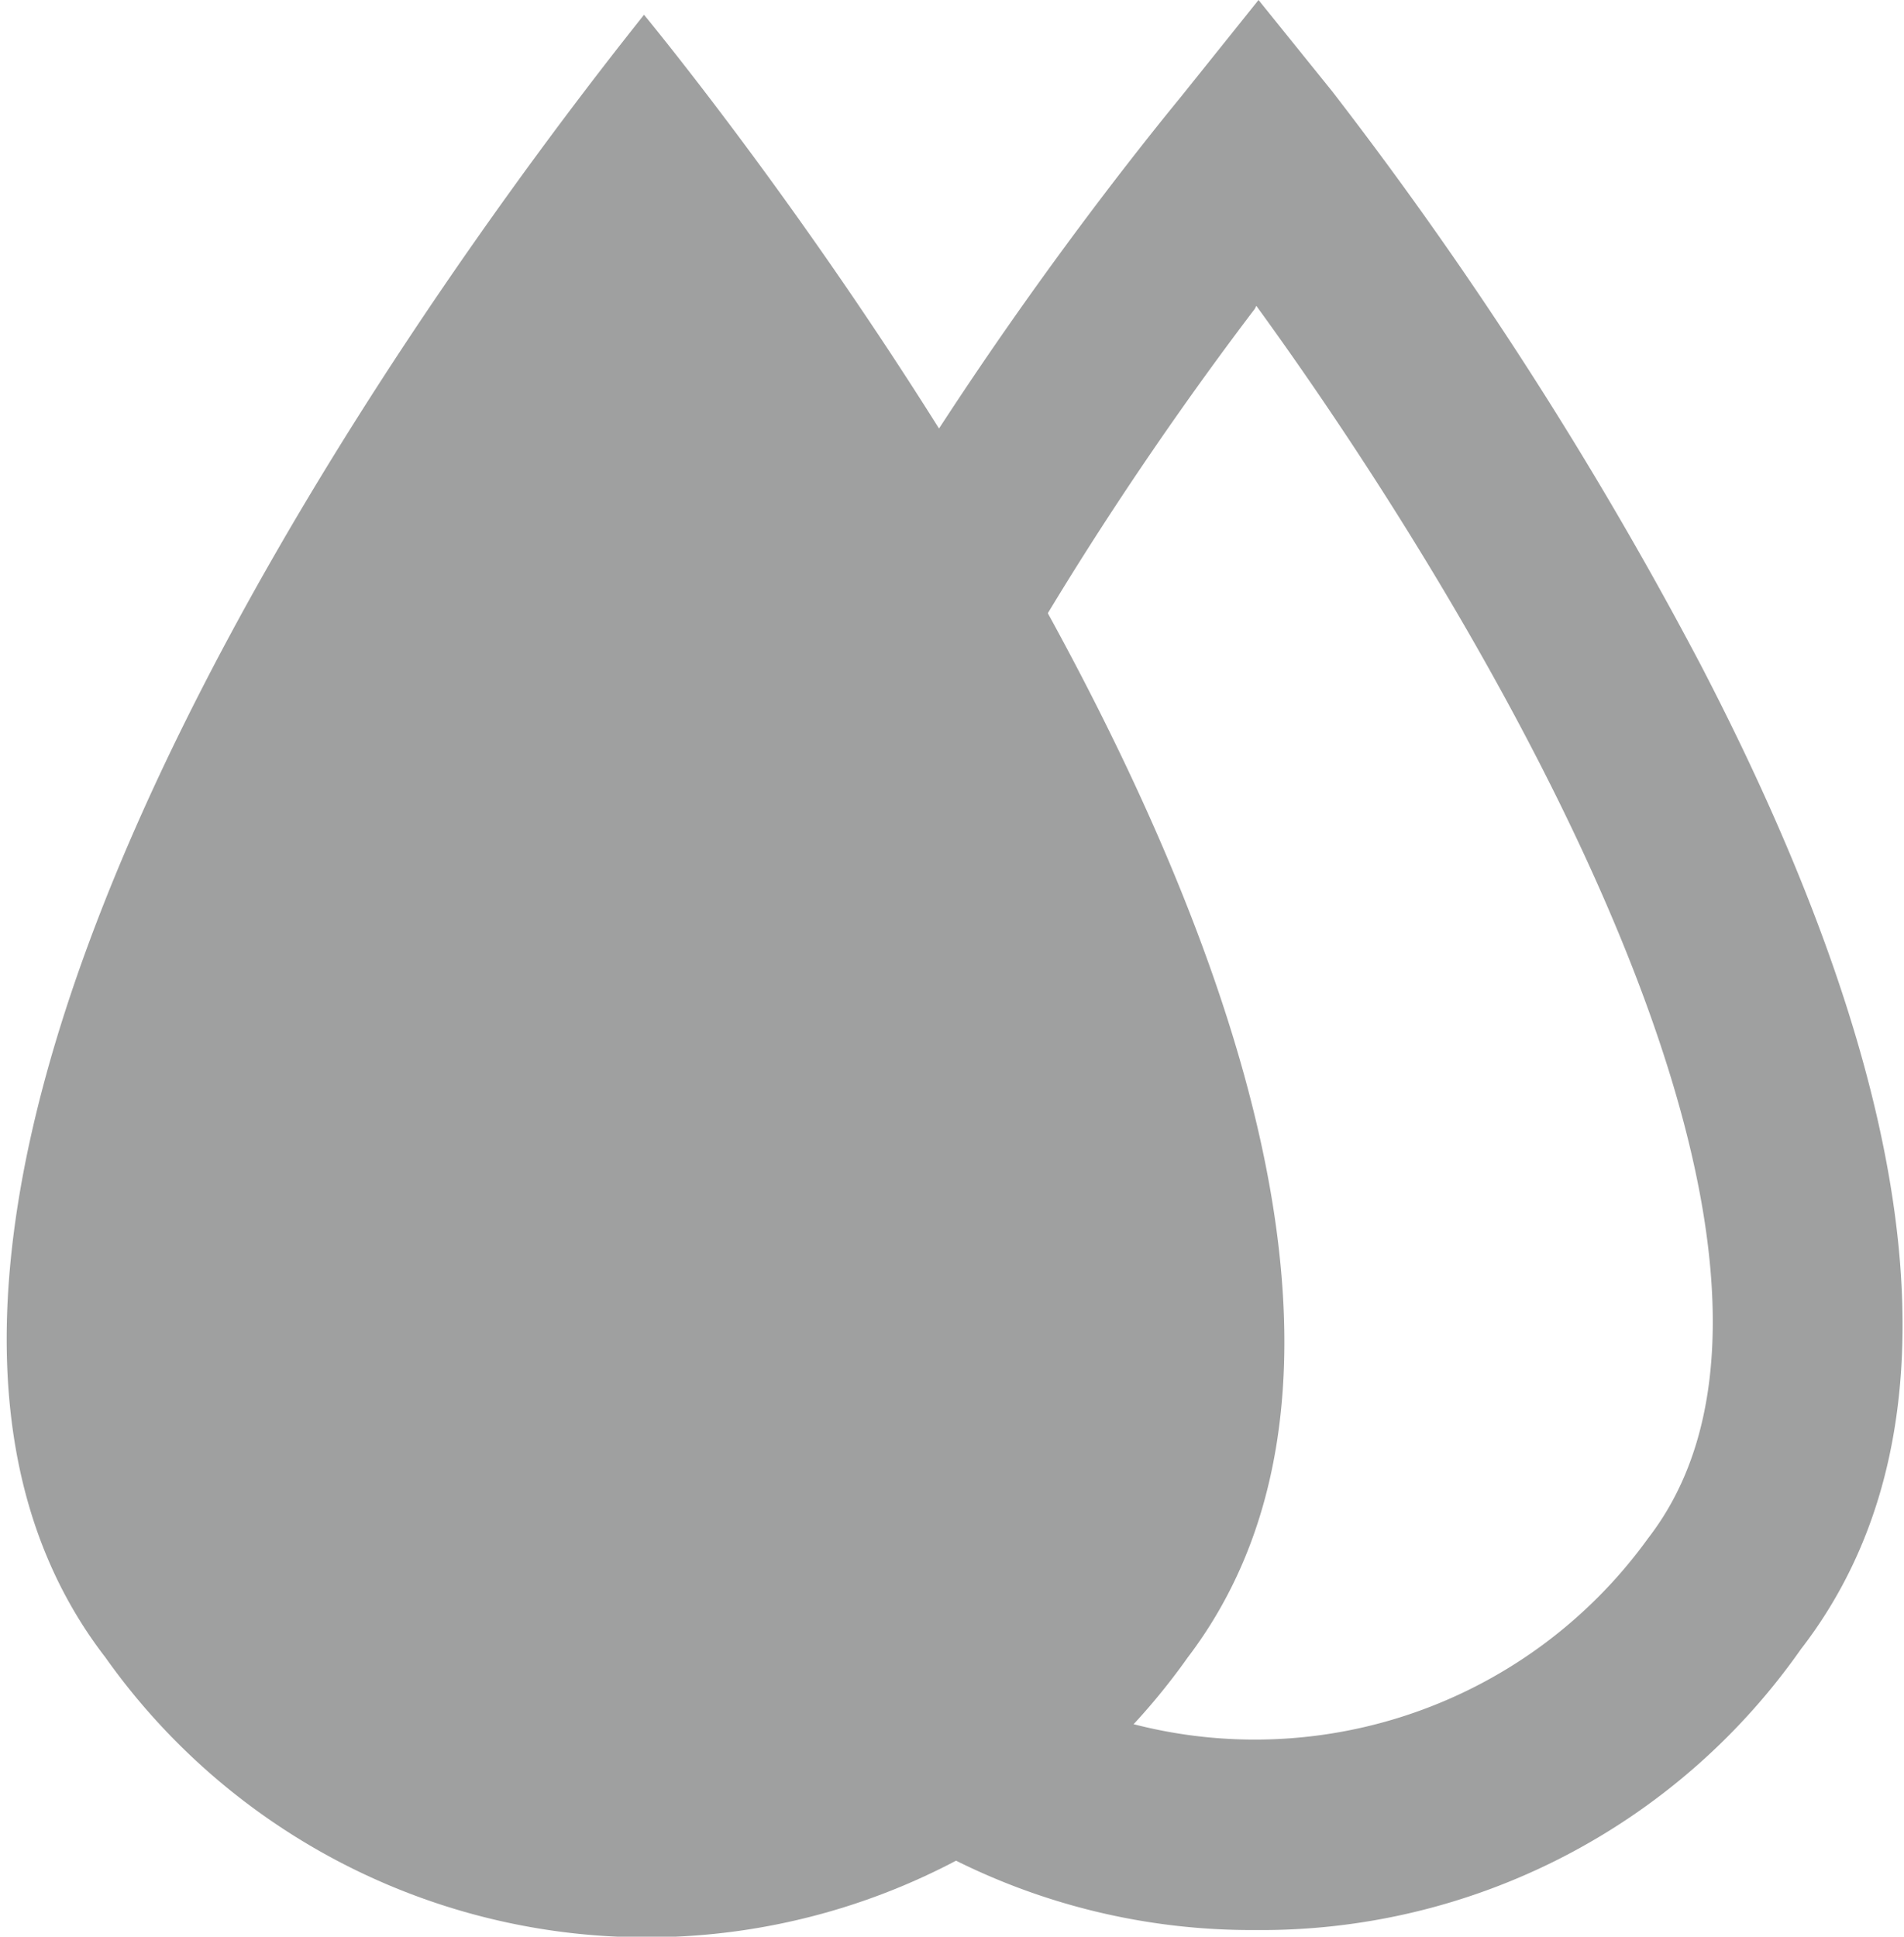 <svg id="Layer_1" data-name="Layer 1" xmlns="http://www.w3.org/2000/svg" viewBox="0 0 25.84 26.28"><defs><style>.cls-1{fill:#9fa0a0;}</style></defs><title>inside-finishing-icon</title><path class="cls-1" d="M383.45,26.19A9,9,0,0,1,376,22.31c-5-6.43,4.5-18.62,6.45-21L383.5,0l1,1.24a53.5,53.5,0,0,1,5,7.78c3.12,6,3.58,10.49,1.36,13.36A8.94,8.94,0,0,1,383.45,26.19Zm0-22C379.9,8.86,375.15,17,378.06,20.8a6.58,6.58,0,0,0,10.73.07C391.72,17.08,386.61,8.47,383.47,4.15Z" transform="translate(-366.42)"/><path class="cls-1" d="M375.16,0.2V0.1l0,0,0,0V0.2c-1,1.27-12.5,15.56-7.31,22.29a9,9,0,0,0,14.69,0C387.66,15.76,376.2,1.47,375.16.2Z" transform="translate(-366.42)"/></svg>